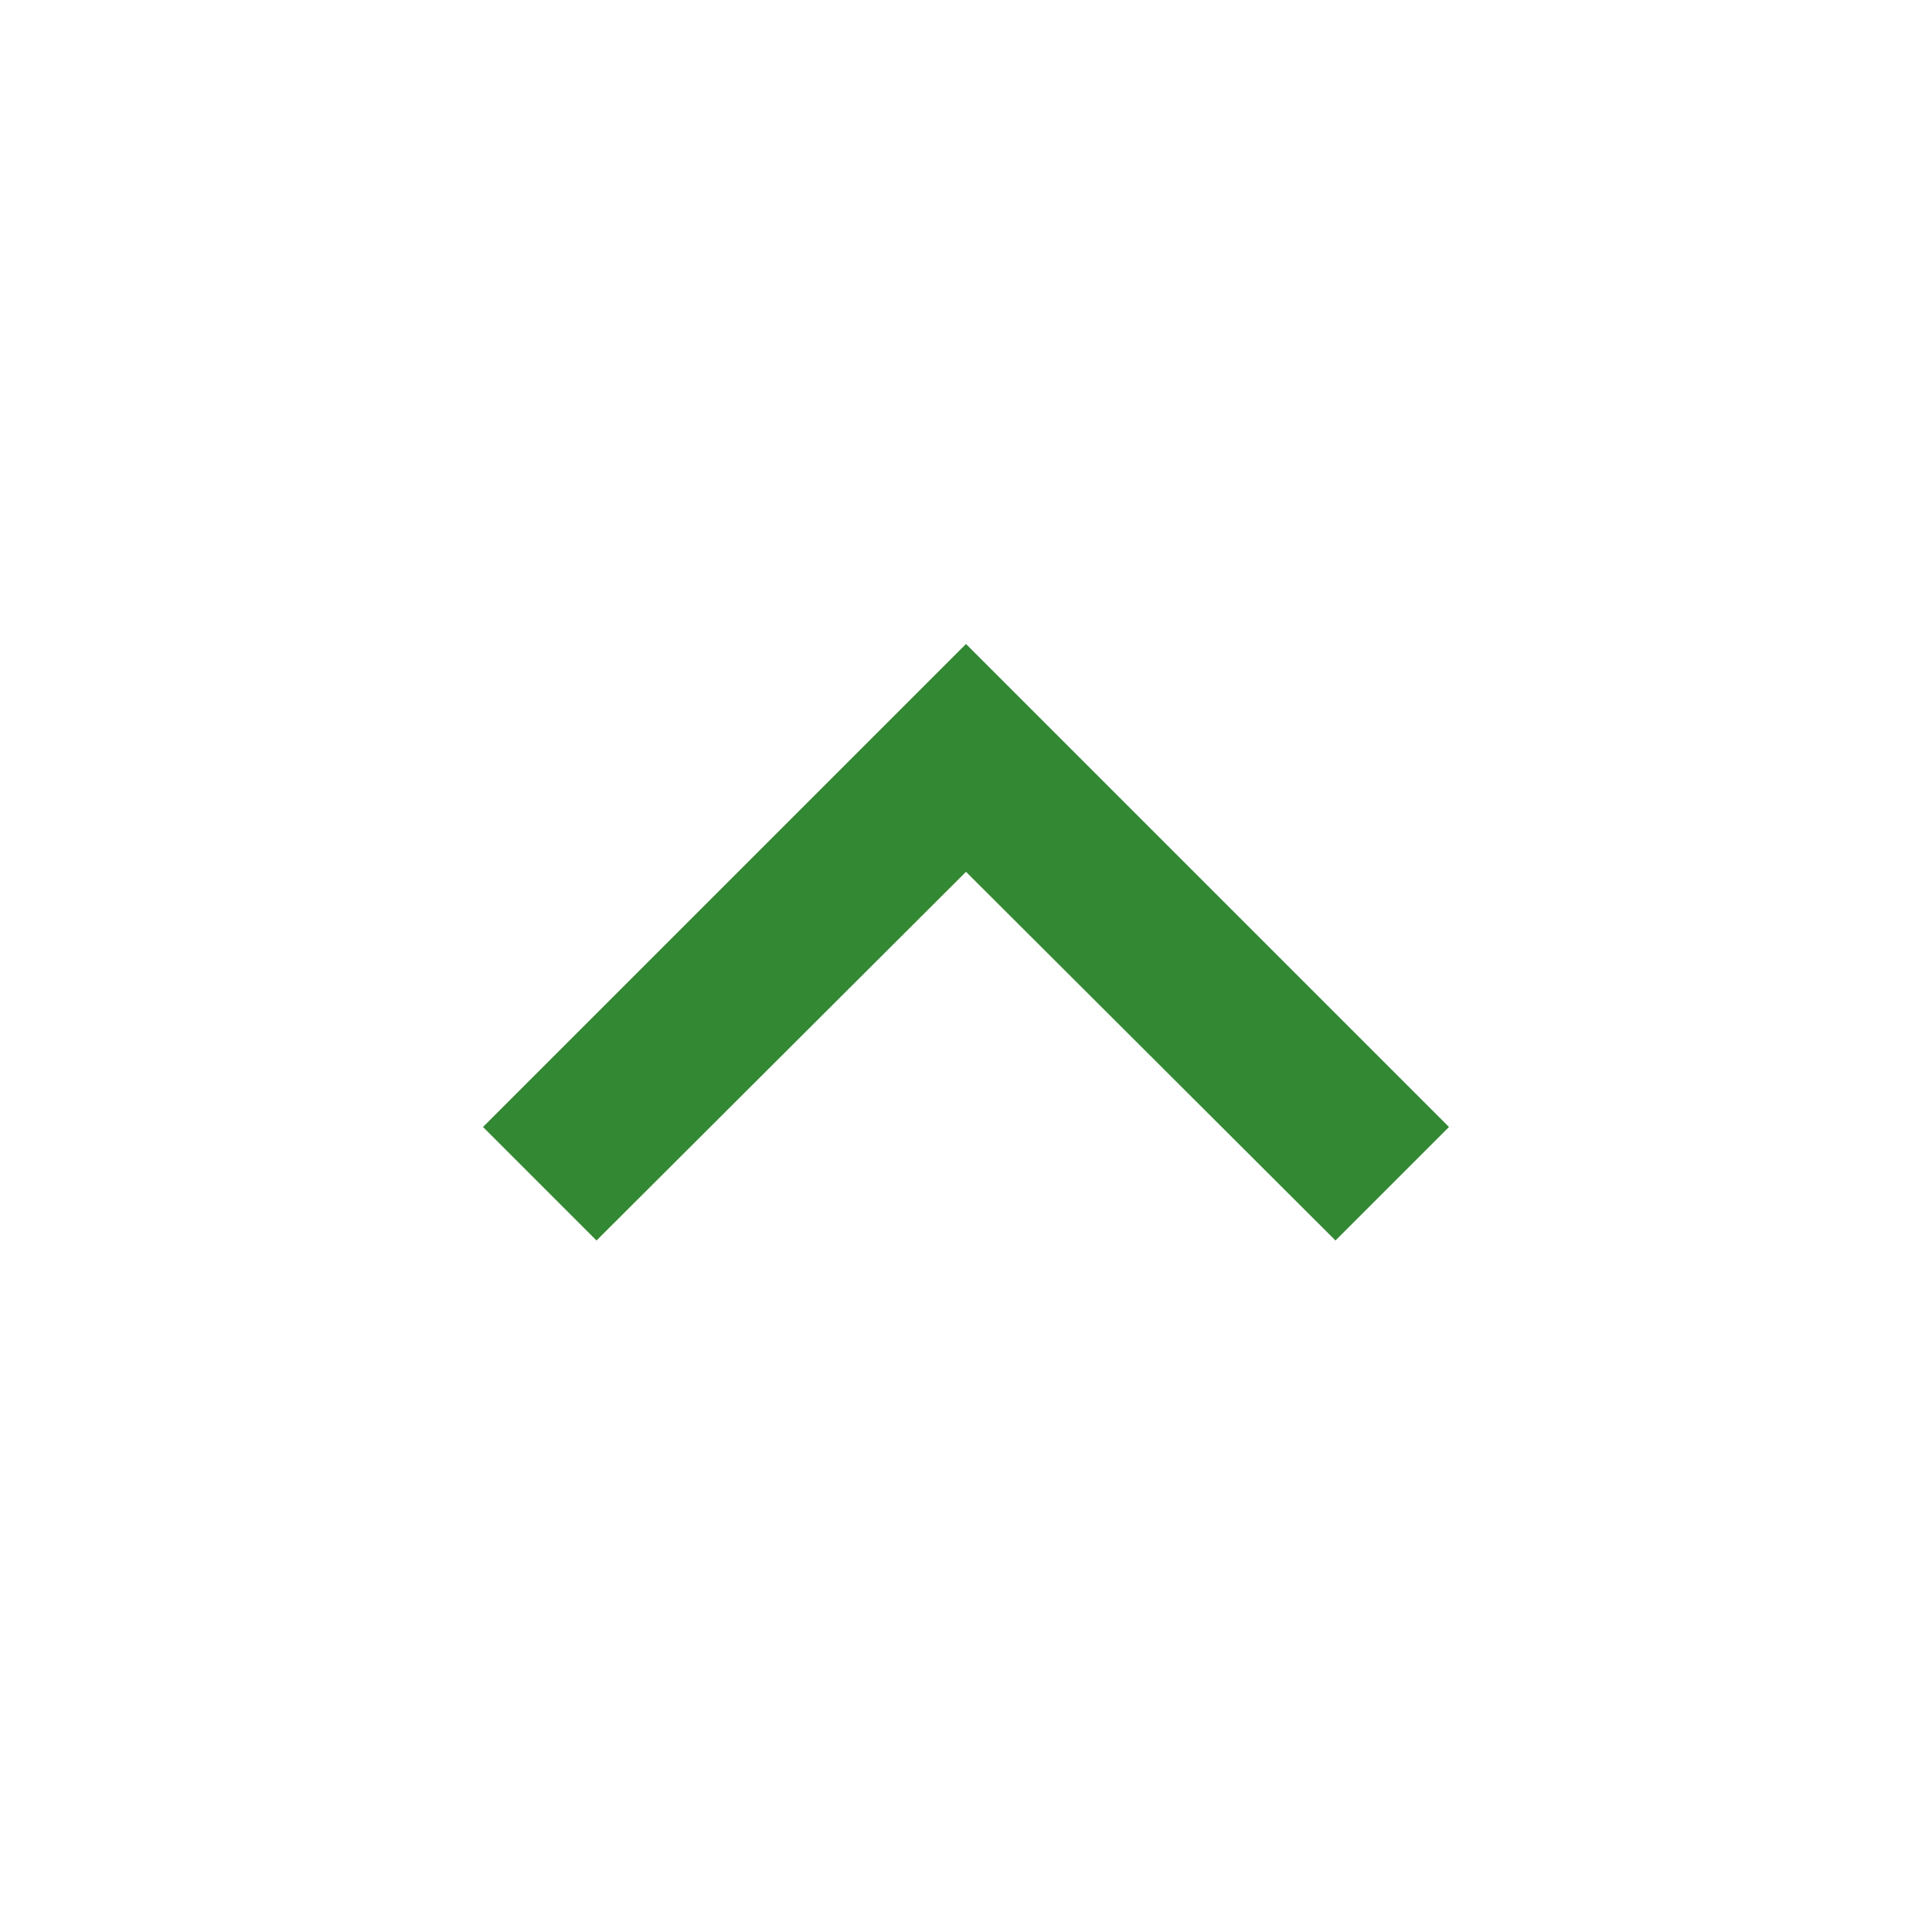 <svg xmlns="http://www.w3.org/2000/svg" width="24" height="24" viewBox="0 0 24 24"><title>ic_keyboard_arrow_up_24px</title>
    <g class="nc-icon-wrapper" fill="#338833">
        <path d="M7.41 15.41L12 10.83l4.59 4.58L18 14l-6-6-6 6z"/>
    </g>
</svg>